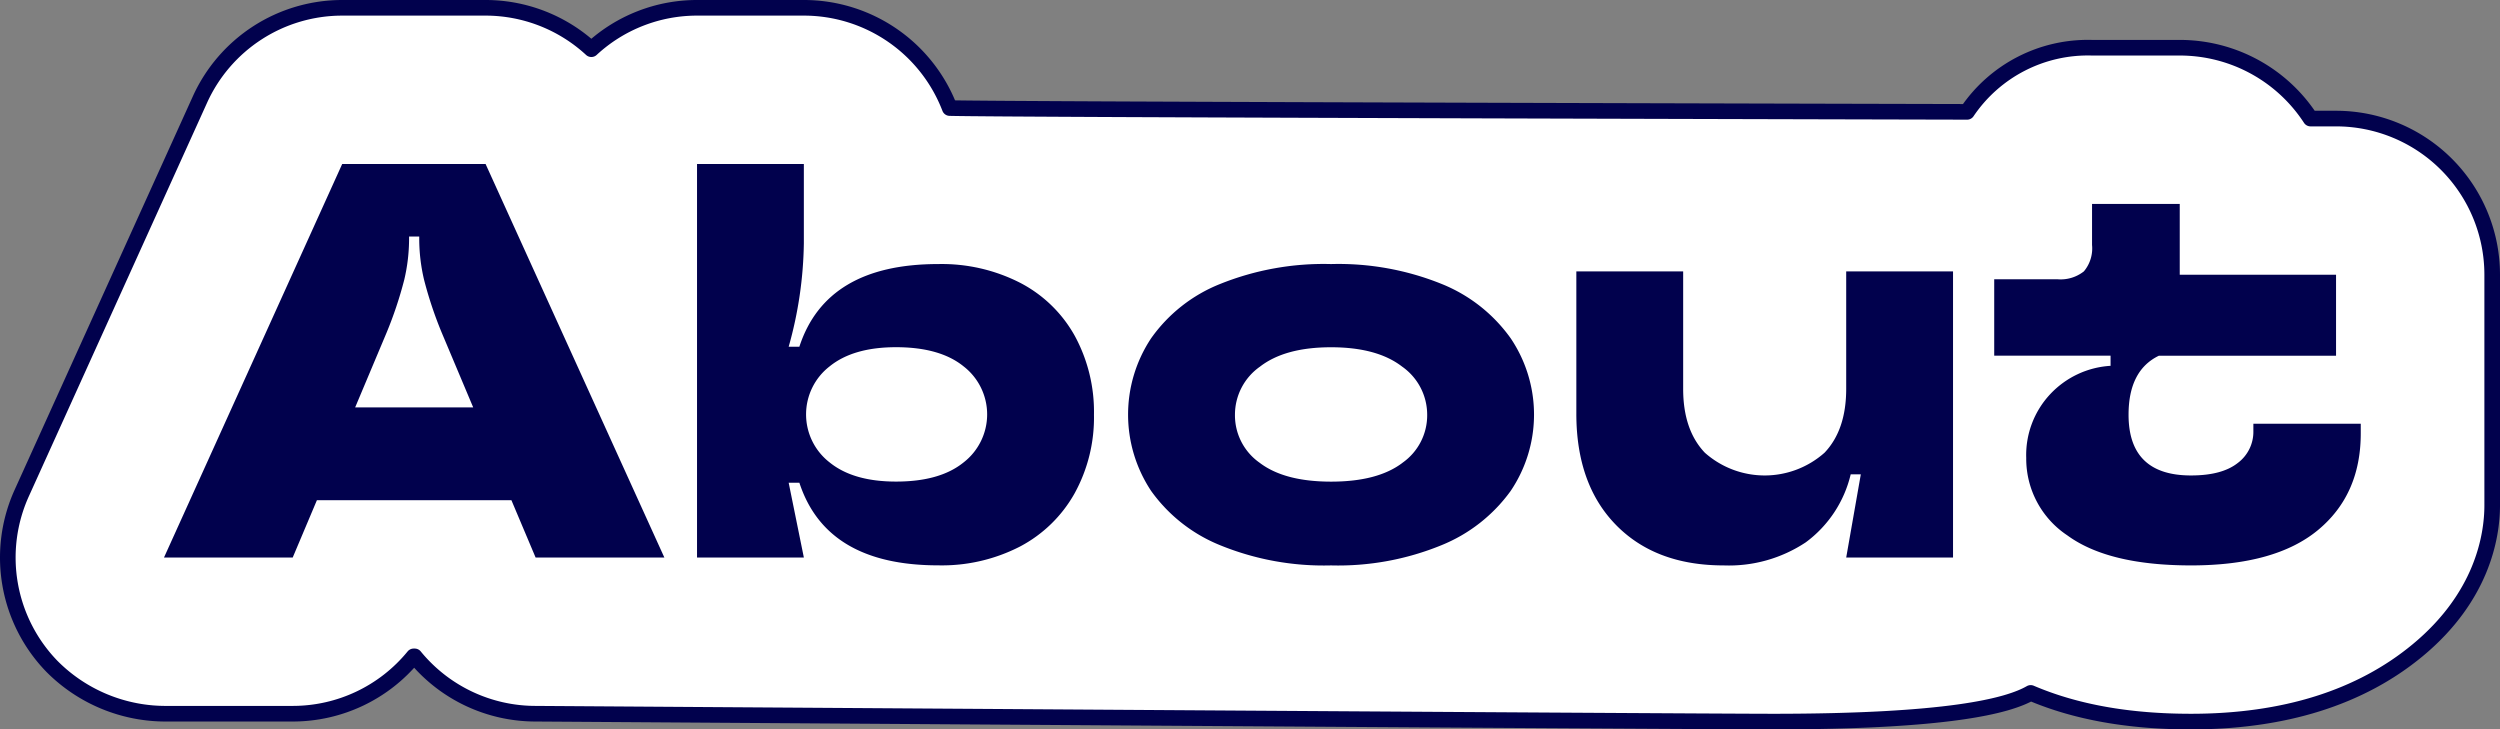 <svg xmlns="http://www.w3.org/2000/svg" xmlns:xlink="http://www.w3.org/1999/xlink" width="320.156" height="93.408" viewBox="0 0 320.156 93.408"><rect x="0" y="0" width="320.156" height="93.408" fill="#808080" stroke="none"/><defs><clipPath id="a"><rect width="320.156" height="93.408" transform="translate(0 0)" fill="none"/></clipPath></defs><g transform="translate(0 0)"><g clip-path="url(#a)"><path d="M227.083,92.408c22.356,0,30.04-1.986,32.972-3.671,5.771,2.462,12.554,3.671,20.525,3.671,11.95,0,21.719-3.074,29.036-9.139,8.2-6.794,9.54-14.478,9.54-18.555V35.184a20,20,0,0,0-20-20h-3.263A19.986,19.986,0,0,0,279.14,6.112H267.908a18.662,18.662,0,0,0-16,8.213s-123.577-.285-130.283-.487A20.009,20.009,0,0,0,102.942,1H89.263A19.906,19.906,0,0,0,75.731,6.3,19.983,19.983,0,0,0,62.185,1H43.824A20,20,0,0,0,25.606,12.75L2.781,63.15A20.012,20.012,0,0,0,6.633,85.319,20.526,20.526,0,0,0,21.457,91.4H37.488a20,20,0,0,0,15.488-7.344h.13A20,20,0,0,0,68.593,91.4s148.24,1.008,158.49,1.008" fill="#fff"/><path d="M227.083,92.408c22.356,0,30.04-1.986,32.972-3.671,5.771,2.462,12.554,3.671,20.525,3.671,11.95,0,21.719-3.074,29.036-9.139,8.2-6.794,9.54-14.478,9.54-18.555V35.184a20,20,0,0,0-20-20h-3.263A19.986,19.986,0,0,0,279.14,6.112H267.908a18.662,18.662,0,0,0-16,8.213s-123.577-.285-130.283-.487A20.009,20.009,0,0,0,102.942,1H89.263A19.906,19.906,0,0,0,75.731,6.3,19.983,19.983,0,0,0,62.185,1H43.824A20,20,0,0,0,25.606,12.75L2.781,63.15A20.012,20.012,0,0,0,6.633,85.319,20.526,20.526,0,0,0,21.457,91.4H37.488a20,20,0,0,0,15.488-7.344h.13A20,20,0,0,0,68.593,91.4S216.833,92.408,227.083,92.408Z" fill="none" stroke="#01014d" stroke-linecap="round" stroke-linejoin="round" stroke-width="2"/><path d="M85.08,71.4H68.592l-3.1-7.344H40.584l-3.1,7.344H21L43.824,21h18.36ZM45.48,52.176H60.6L56.568,42.6A50.367,50.367,0,0,1,54.3,35.8a22.891,22.891,0,0,1-.612-5.22v-.288h-1.3v.288a23,23,0,0,1-.612,5.22,50.509,50.509,0,0,1-2.268,6.8Z" fill="#01014d"/><path d="M102.368,61.824H101l1.944,9.576H89.263V21h13.68V31.152A51.117,51.117,0,0,1,101,44.4h1.369q3.455-10.584,17.783-10.584a22.059,22.059,0,0,1,10.512,2.412,16.9,16.9,0,0,1,6.984,6.8,20.359,20.359,0,0,1,2.448,10.08,20.116,20.116,0,0,1-2.484,10.08,17.185,17.185,0,0,1-6.984,6.8,21.849,21.849,0,0,1-10.476,2.412q-14.328,0-17.783-10.584m21.023-2.592a7.778,7.778,0,0,0,0-12.312q-3.024-2.446-8.64-2.448-5.472,0-8.5,2.448a7.778,7.778,0,0,0,0,12.312q3.024,2.448,8.5,2.448,5.616,0,8.64-2.448" fill="#01014d"/><path d="M156.238,69.816a20.1,20.1,0,0,1-8.821-6.948,17.657,17.657,0,0,1,0-19.548,19.775,19.775,0,0,1,8.821-6.948,35.518,35.518,0,0,1,14.219-2.556,35.265,35.265,0,0,1,14.185,2.556,20.044,20.044,0,0,1,8.819,6.948,17.475,17.475,0,0,1,0,19.548,20.359,20.359,0,0,1-8.855,6.948,34.9,34.9,0,0,1-14.149,2.592,35.084,35.084,0,0,1-14.219-2.592M179.6,59.268a7.423,7.423,0,0,0,3.168-6.156,7.523,7.523,0,0,0-3.2-6.156q-3.205-2.484-9.109-2.484t-9.107,2.484a7.518,7.518,0,0,0-3.2,6.156,7.418,7.418,0,0,0,3.168,6.156q3.167,2.412,9.143,2.412t9.145-2.412" fill="#01014d"/><path d="M206.946,67.224q-5.077-5.184-5.076-14.256V34.752h13.68V49.8q0,5.256,2.772,8.172a11.54,11.54,0,0,0,15.336,0q2.771-2.916,2.771-8.172V34.752H250.11V71.4H236.429L238.3,60.744h-1.295a15.144,15.144,0,0,1-5.76,8.712,17.779,17.779,0,0,1-10.512,2.952q-8.713,0-13.788-5.184" fill="#01014d"/><path d="M264.74,68.556a11.775,11.775,0,0,1-5.256-9.9,11.4,11.4,0,0,1,3.1-8.208,11.535,11.535,0,0,1,7.7-3.6v-1.3h-14.9V35.76h8.064a4.809,4.809,0,0,0,3.42-1.008,4.573,4.573,0,0,0,1.044-3.384V26.112h11.231v9.072h20.017V45.552H276.475q-3.887,1.874-3.887,7.56,0,7.776,7.992,7.776,3.959,0,5.975-1.584a4.98,4.98,0,0,0,2.017-4.1v-.936h13.752v1.224q0,7.85-5.473,12.384T280.58,72.408q-10.585,0-15.84-3.852" fill="#01014d"/></g></g></svg>